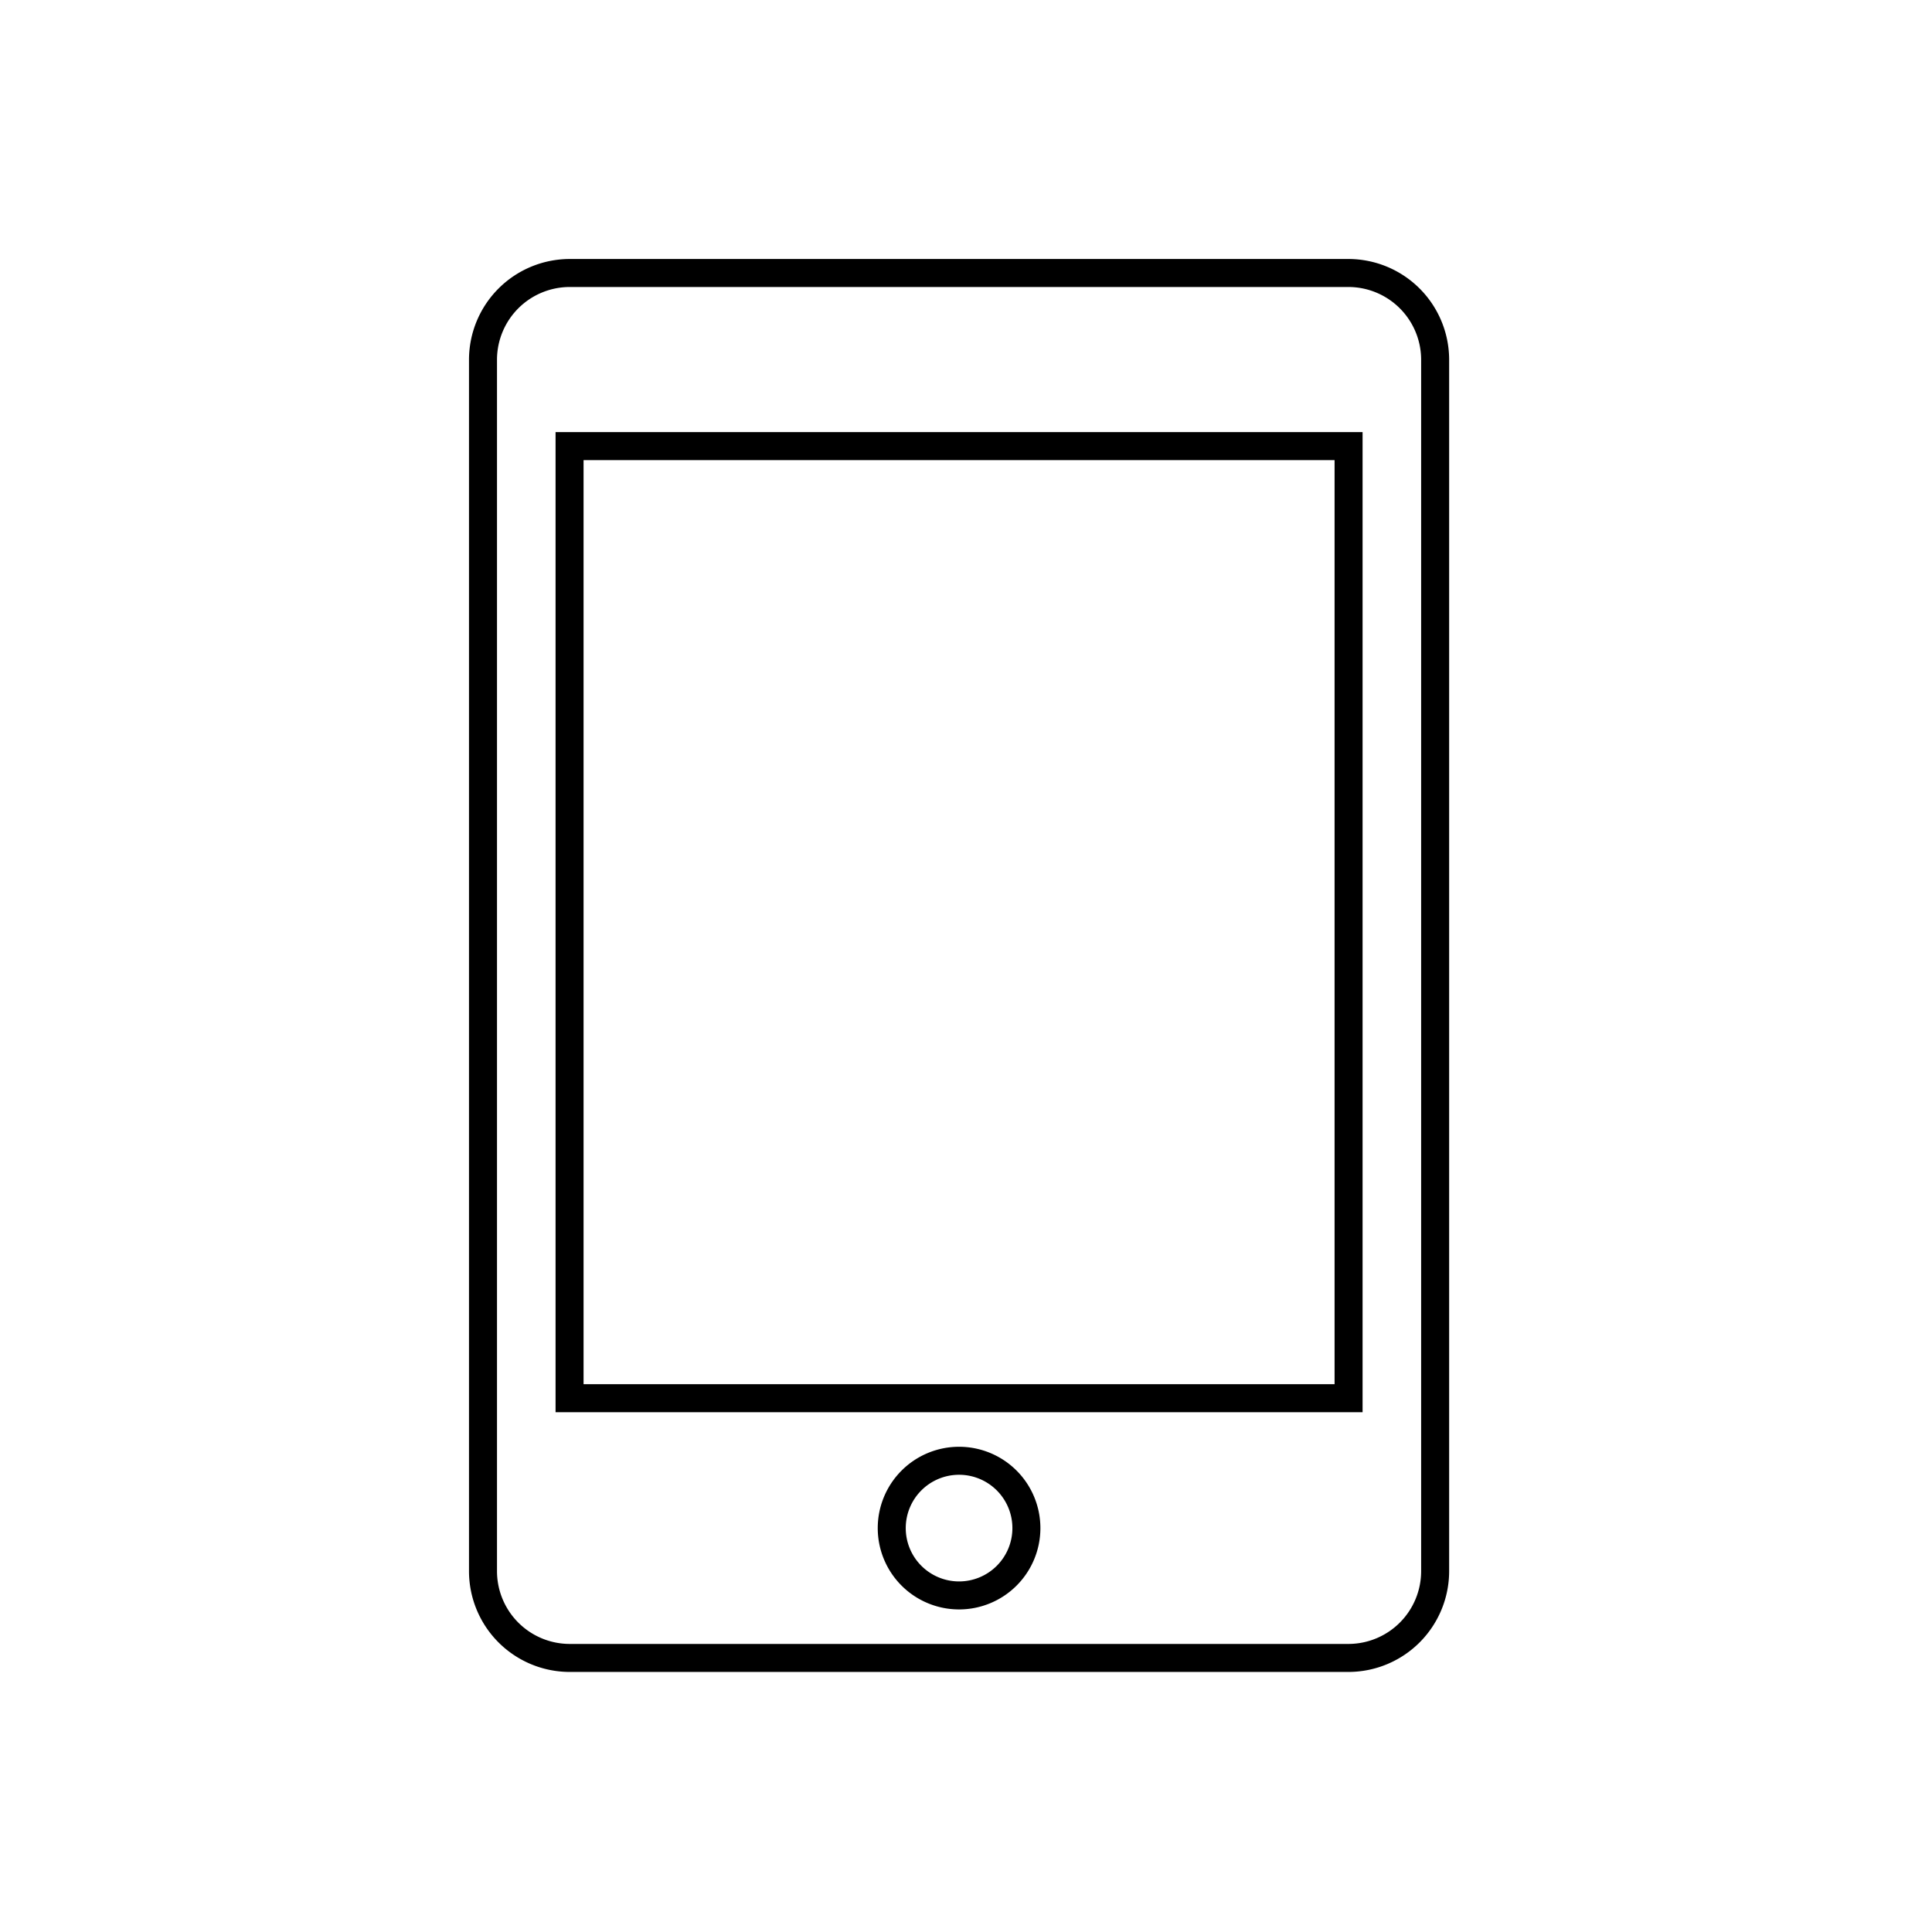 <svg xmlns="http://www.w3.org/2000/svg" width="138" height="138" viewBox="0 0 138 138">
  <g id="Grupo_20" data-name="Grupo 20" transform="translate(-1282 -1381)">
    <path id="Icon_metro-mobile" data-name="Icon metro-mobile" d="M68.254,1.928H12.61A6.2,6.2,0,0,0,6.427,8.111V94.669a6.2,6.2,0,0,0,6.183,6.183H68.254a6.2,6.2,0,0,0,6.183-6.183V8.111A6.2,6.2,0,0,0,68.254,1.928ZM40.432,96.387a4.809,4.809,0,1,1,4.809-4.809A4.809,4.809,0,0,1,40.432,96.387ZM68.254,82.3H12.61V14.294H68.254Z" transform="translate(1310.073 1398.572)" fill="none" stroke="#000" stroke-width="2"/>
    <rect id="Rectángulo_34" data-name="Rectángulo 34" width="138" height="138" transform="translate(1282 1381)" fill="none"/>
  </g>
</svg>
